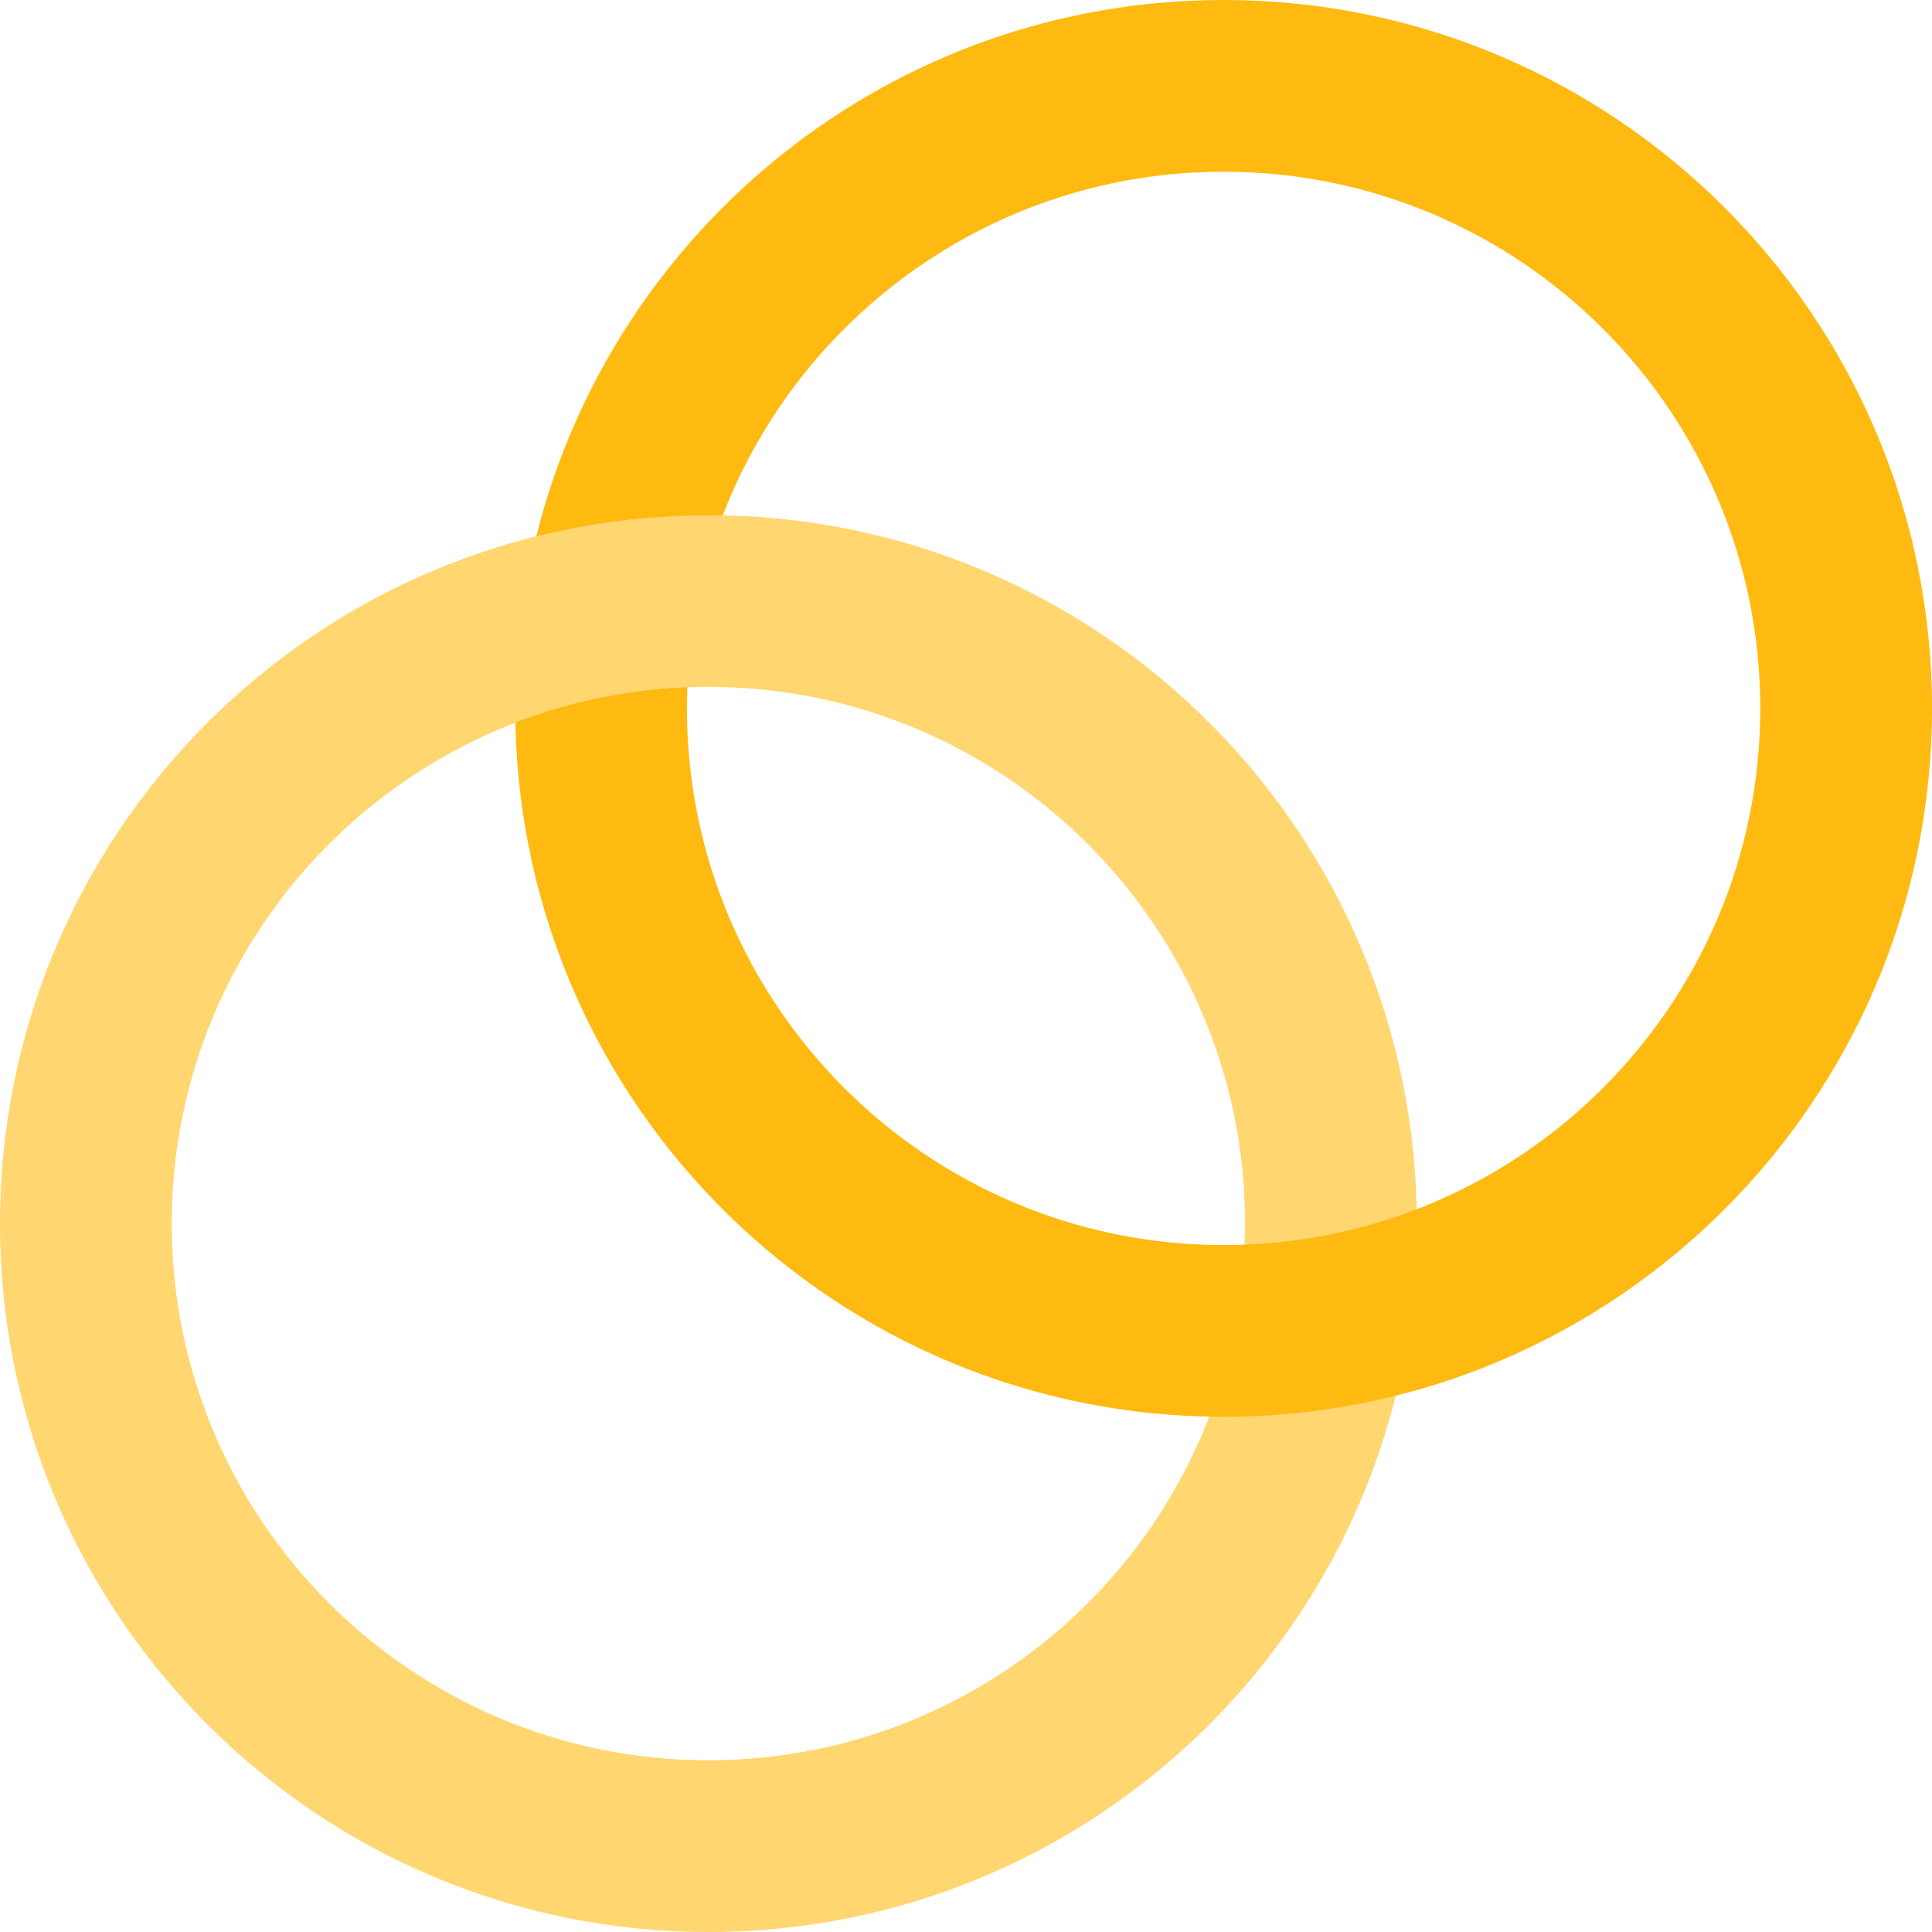 <?xml version="1.0" encoding="iso-8859-1"?>
<!-- Uploaded to: SVG Repo, www.svgrepo.com, Generator: SVG Repo Mixer Tools -->
<svg height="800px" width="800px" version="1.1" id="Layer_1" xmlns="http://www.w3.org/2000/svg" xmlns:xlink="http://www.w3.org/1999/xlink" 
	 viewBox="0 0 512 512" xml:space="preserve">
<path style="fill:#FFBA12;" d="M142.124,142.124c-3.645,14.602-5.591,29.878-5.591,45.609c0,1.27,0.023,2.534,0.048,3.797
	l22.791,18.124l22.791-27.491c0.617-16.015,3.879-31.35,9.367-45.582l-24.703-19.011L142.124,142.124z"/>
<path style="fill:#FFD670;" d="M187.733,136.533C84.051,136.533,0,220.584,0,324.267S84.051,512,187.733,512
	s187.733-84.051,187.733-187.733S291.416,136.533,187.733,136.533z M187.733,466.489c-78.548,0-142.222-63.676-142.222-142.222
	c0-78.548,63.675-142.222,142.222-142.222s142.222,63.675,142.222,142.222C329.956,402.813,266.281,466.489,187.733,466.489z"/>
<path style="fill:#FFBA12;" d="M324.267,0c-87.951,0-161.765,60.484-182.142,142.124c14.602-3.645,29.878-5.591,45.609-5.591
	c1.27,0,2.533,0.026,3.796,0.051c20.541-53.273,72.222-91.073,132.738-91.073c78.548,0,142.222,63.675,142.222,142.222
	c0,78.547-63.675,142.222-142.222,142.222S182.044,266.28,182.044,187.733c0-1.866,0.048-3.722,0.118-5.571
	c-16.015,0.617-31.35,3.879-45.582,9.367c2.024,101.929,85.273,183.937,187.686,183.937C427.949,375.467,512,291.416,512,187.733
	S427.949,0,324.267,0z"/>
</svg>